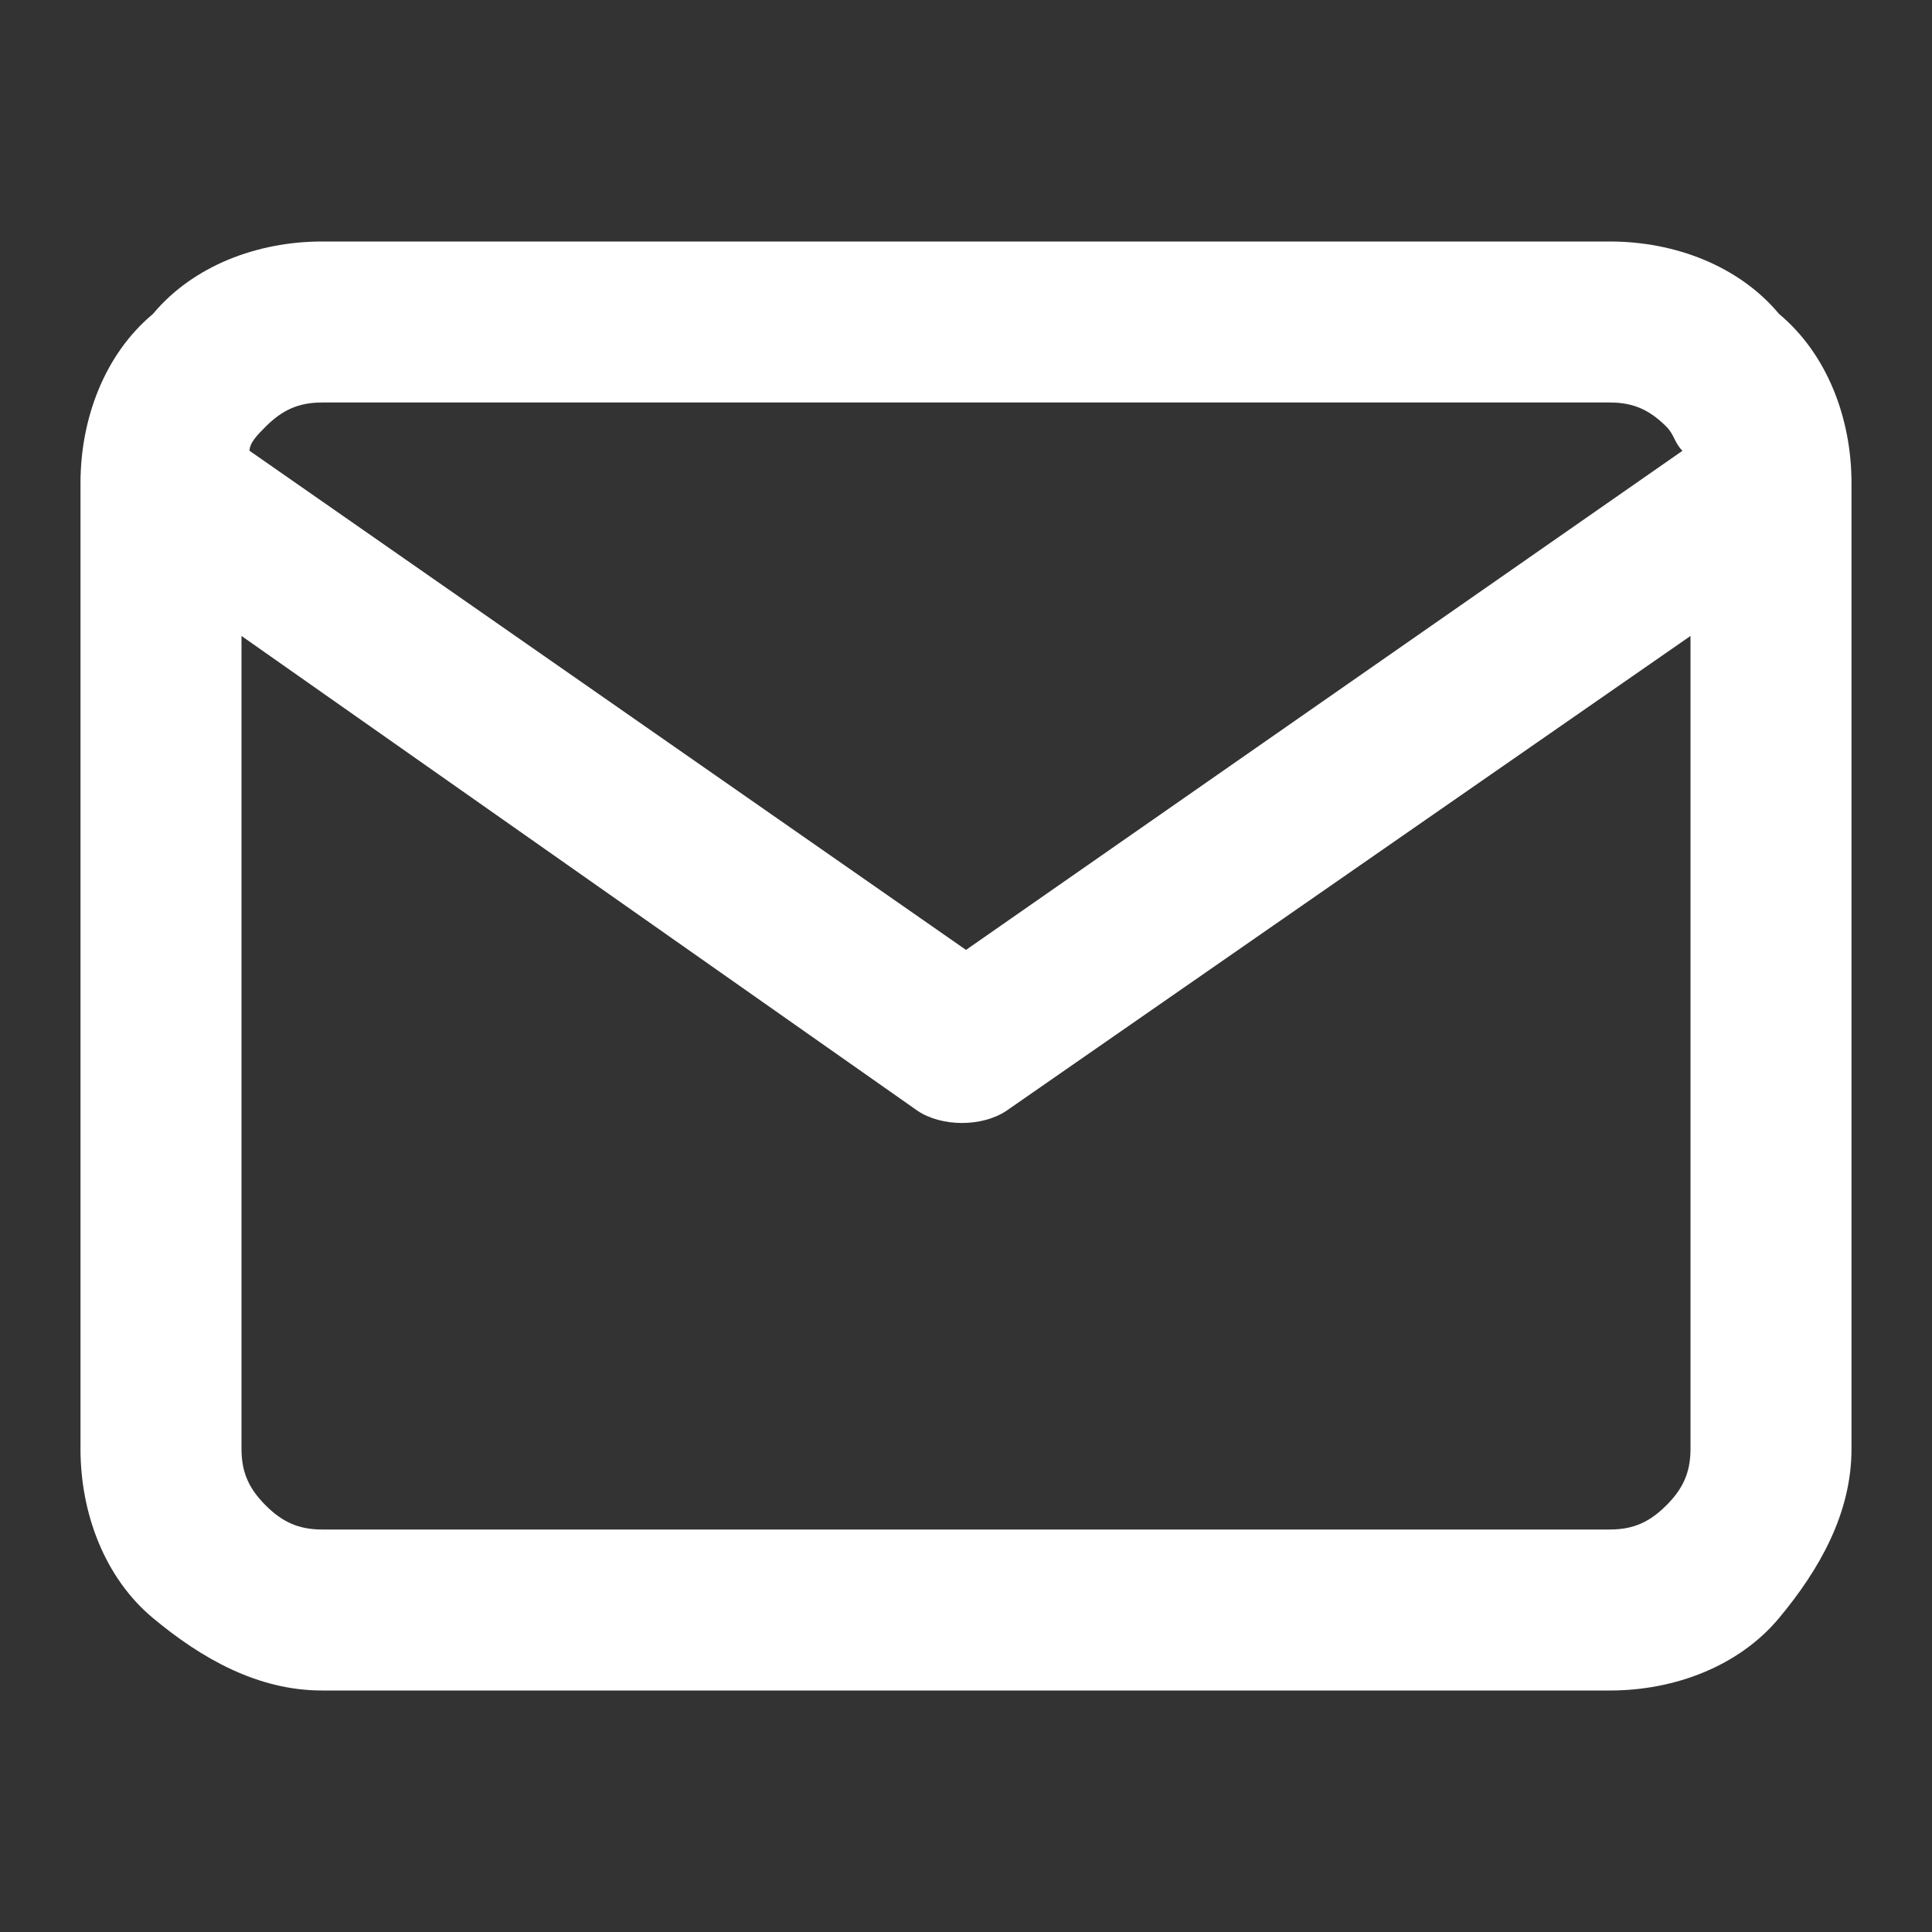 <?xml version="1.0" encoding="utf-8"?>
<!-- Generator: Adobe Illustrator 24.3.0, SVG Export Plug-In . SVG Version: 6.00 Build 0)  -->
<svg version="1.1" id="レイヤー_1" xmlns="http://www.w3.org/2000/svg" xmlns:xlink="http://www.w3.org/1999/xlink" x="0px"
	 y="0px" viewBox="0 0 24 24" style="enable-background:new 0 0 24 24;" xml:space="preserve">
<rect x="0" y="0" width="24" height="24" fill="#333333" stroke="none"/>
<style type="text/css">
	.st0{fill:#FFFFFF;}
</style>
<path class="st0" d="M3,7.9l8.4,5.9c0.3,0.2,0.8,0.2,1.1,0L21,7.9V18c0,0.3-0.1,0.5-0.3,0.7S20.3,19,20,19H4c-0.3,0-0.5-0.1-0.7-0.3
	S3,18.3,3,18V7.9z M1,6C1,6,1,6,1,6v12c0,0.8,0.3,1.6,0.9,2.1S3.2,21,4,21h16c0.8,0,1.6-0.3,2.1-0.9S23,18.8,23,18V6c0,0,0,0,0,0
	c0-0.8-0.3-1.6-0.9-2.1C21.6,3.3,20.8,3,20,3H4C3.2,3,2.4,3.3,1.9,3.9C1.3,4.4,1,5.2,1,6z M20.9,5.6L12,11.8L3.1,5.6
	c0-0.1,0.1-0.2,0.2-0.3C3.5,5.1,3.7,5,4,5h16c0.3,0,0.5,0.1,0.7,0.3C20.8,5.4,20.8,5.5,20.9,5.6L20.9,5.6z"/>
</svg>
